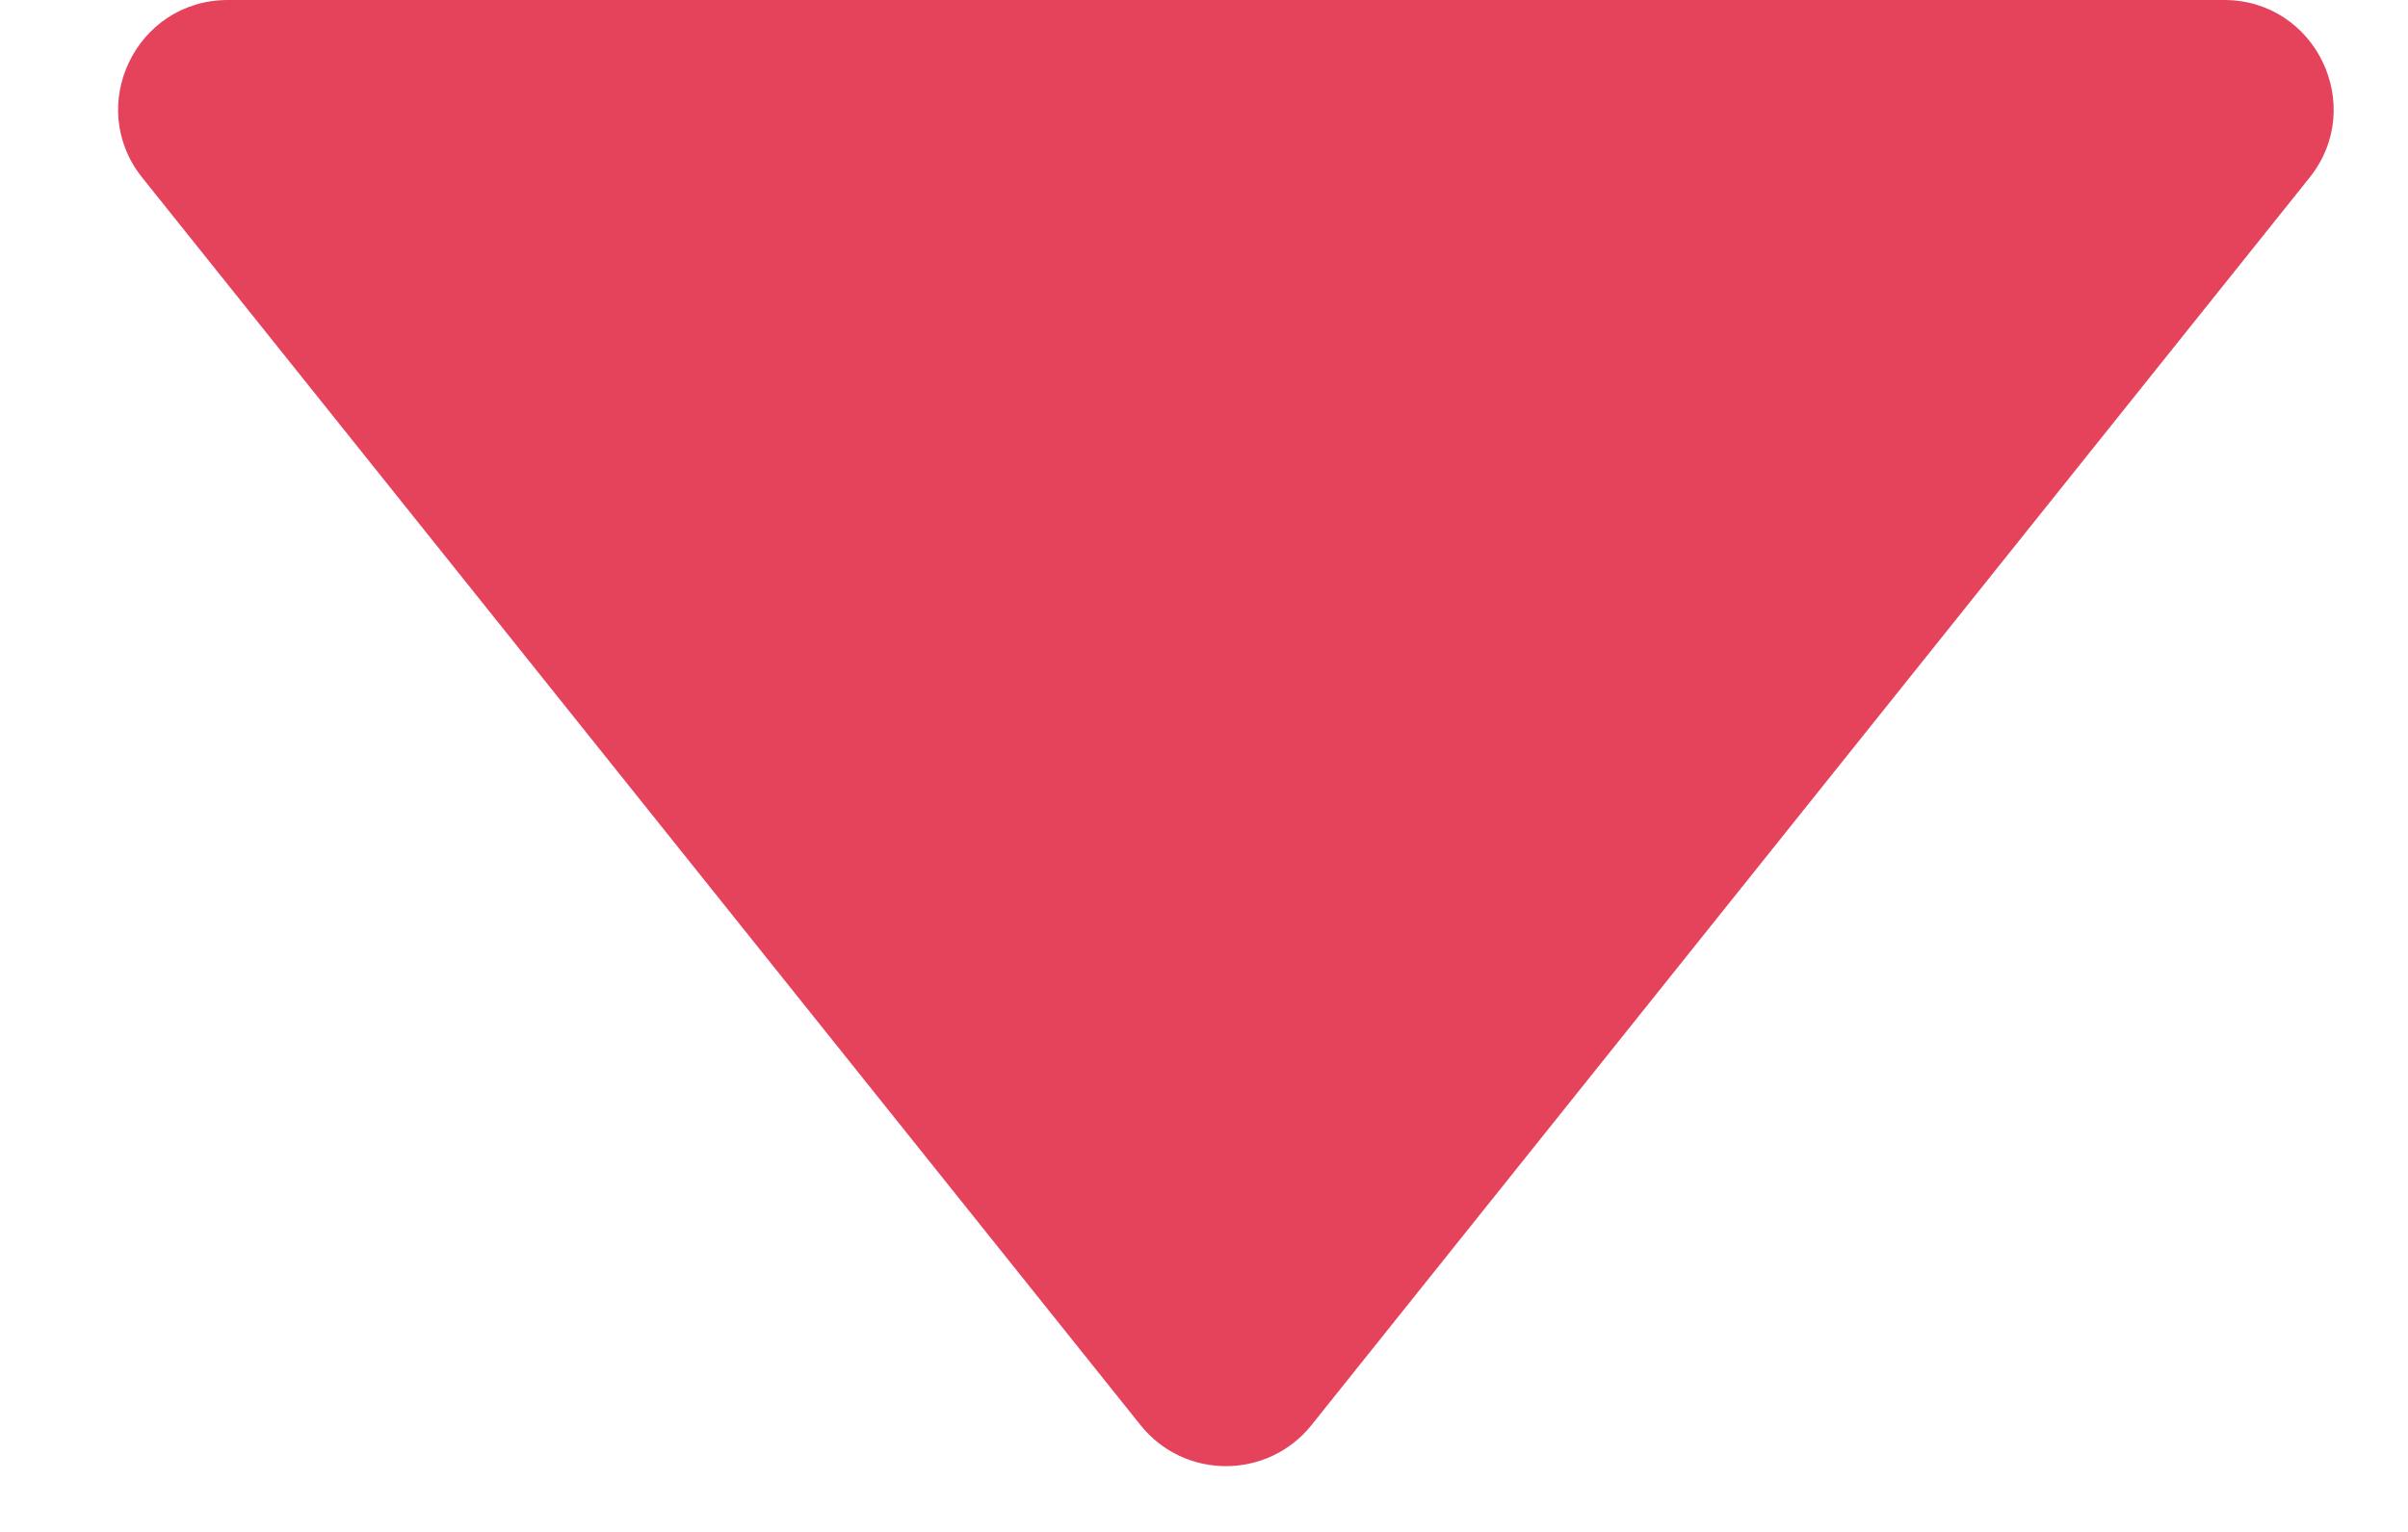 <svg width="11" height="7" viewBox="0 0 11 7" fill="none" xmlns="http://www.w3.org/2000/svg">
<path fill-rule="evenodd" clip-rule="evenodd" d="M5.991 6.512C5.79 6.762 5.41 6.762 5.21 6.512L0.65 0.812C0.388 0.485 0.621 0 1.041 0L10.16 0C10.579 0 10.812 0.485 10.55 0.812L5.991 6.512Z" fill="#E5435C"/>
</svg>
